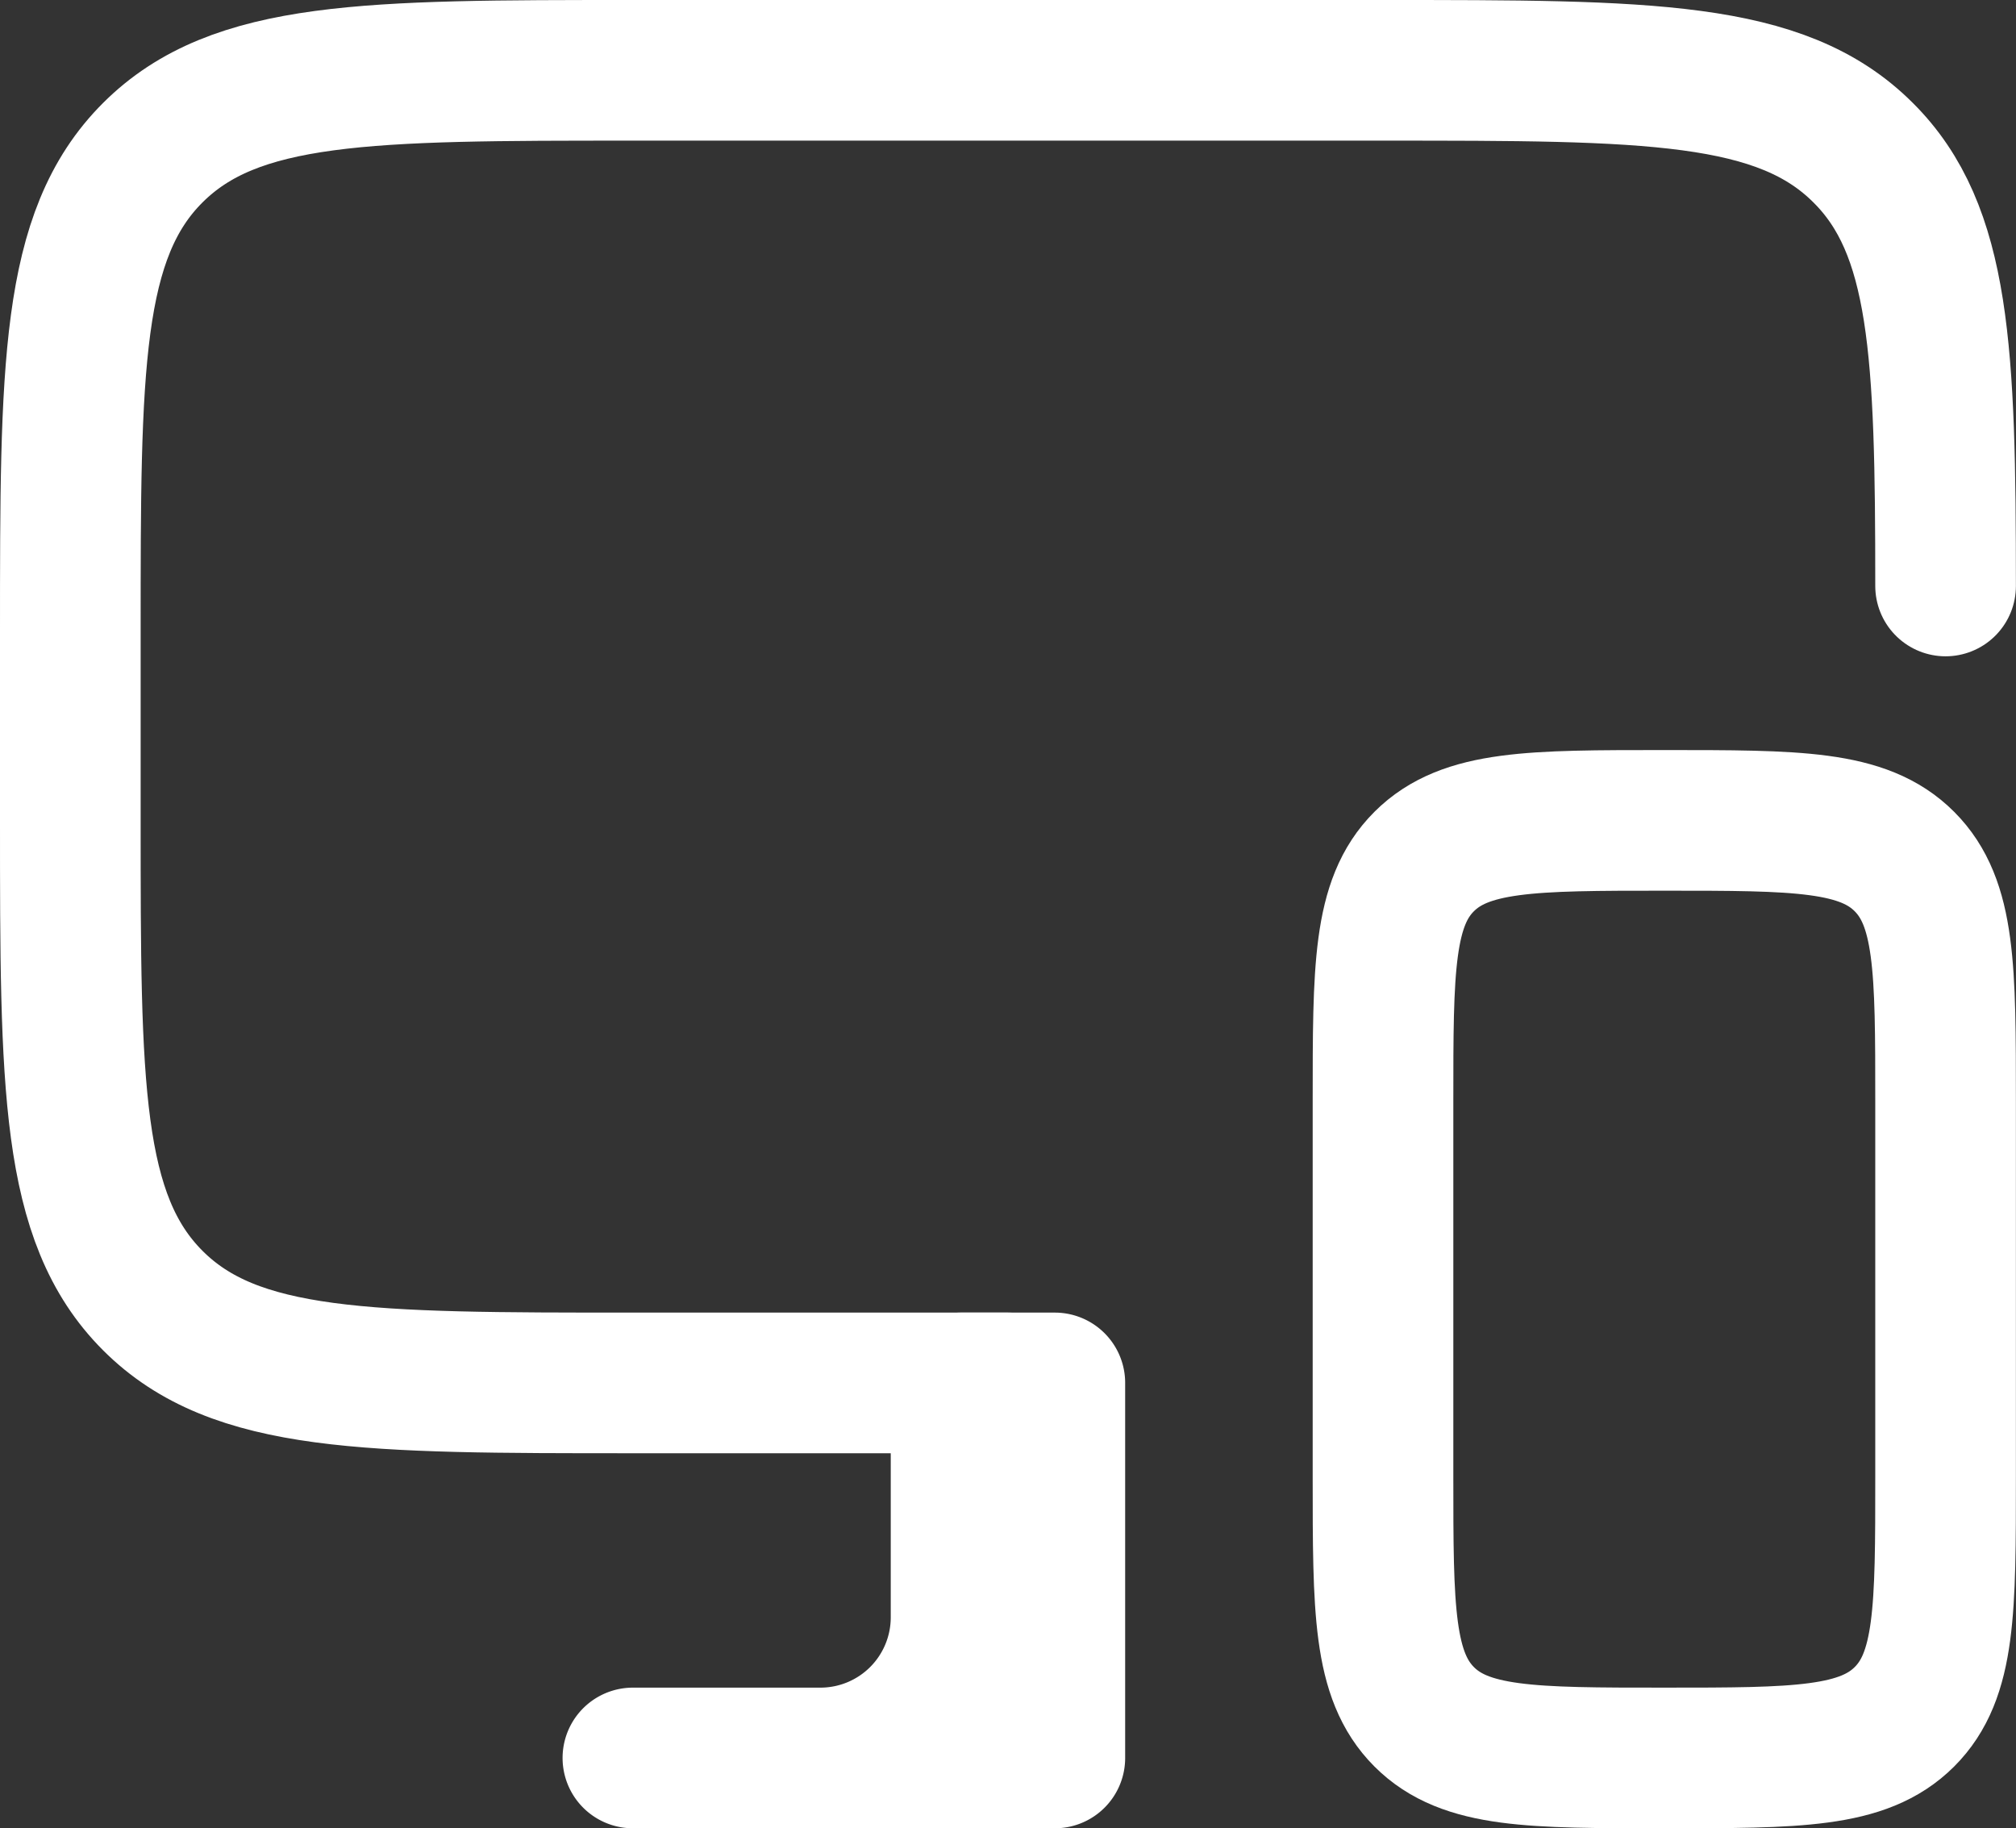 <?xml version="1.0" encoding="UTF-8"?> <svg xmlns="http://www.w3.org/2000/svg" width="21.501" height="19.5" viewBox="0 0 21.501 19.5"><rect x="0" y="0" width="21.501" height="19.5" fill="#333333" stroke="none"/><g id="Web_iOS_Android" data-name="Web, iOS &amp; Android" transform="translate(-1.25 -2.25)"><path id="Path_202734" data-name="Path 202734" d="M12,17H8c-2.828,0-4.243,0-5.121-.879S2,13.828,2,11V9c0-2.828,0-4.243.879-5.121S5.172,3,8,3h8c2.828,0,4.243,0,5.121.879C21.947,4.7,22,6,22,8.5" fill="none" stroke="#fff" stroke-linecap="round" stroke-linejoin="round" stroke-width="1.5"></path><path id="Path_202735" data-name="Path 202735" d="M16,14v4c0,1.414,0,2.121.439,2.561S17.586,21,19,21s2.121,0,2.561-.439S22,19.414,22,18V14c0-1.414,0-2.121-.439-2.561S20.414,11,19,11s-2.121,0-2.561.439S16,12.586,16,14Z" fill="none" stroke="#fff" stroke-linecap="round" stroke-linejoin="round" stroke-width="1.5"></path><path id="Path_202736" data-name="Path 202736" d="M10,21H8m2,0a1.5,1.5,0,0,0,1.5-1.5V17H12m-2,4h2.5V17H12m0,0v4" fill="none" stroke="#fff" stroke-linecap="round" stroke-linejoin="round" stroke-width="1.5"></path></g></svg> 